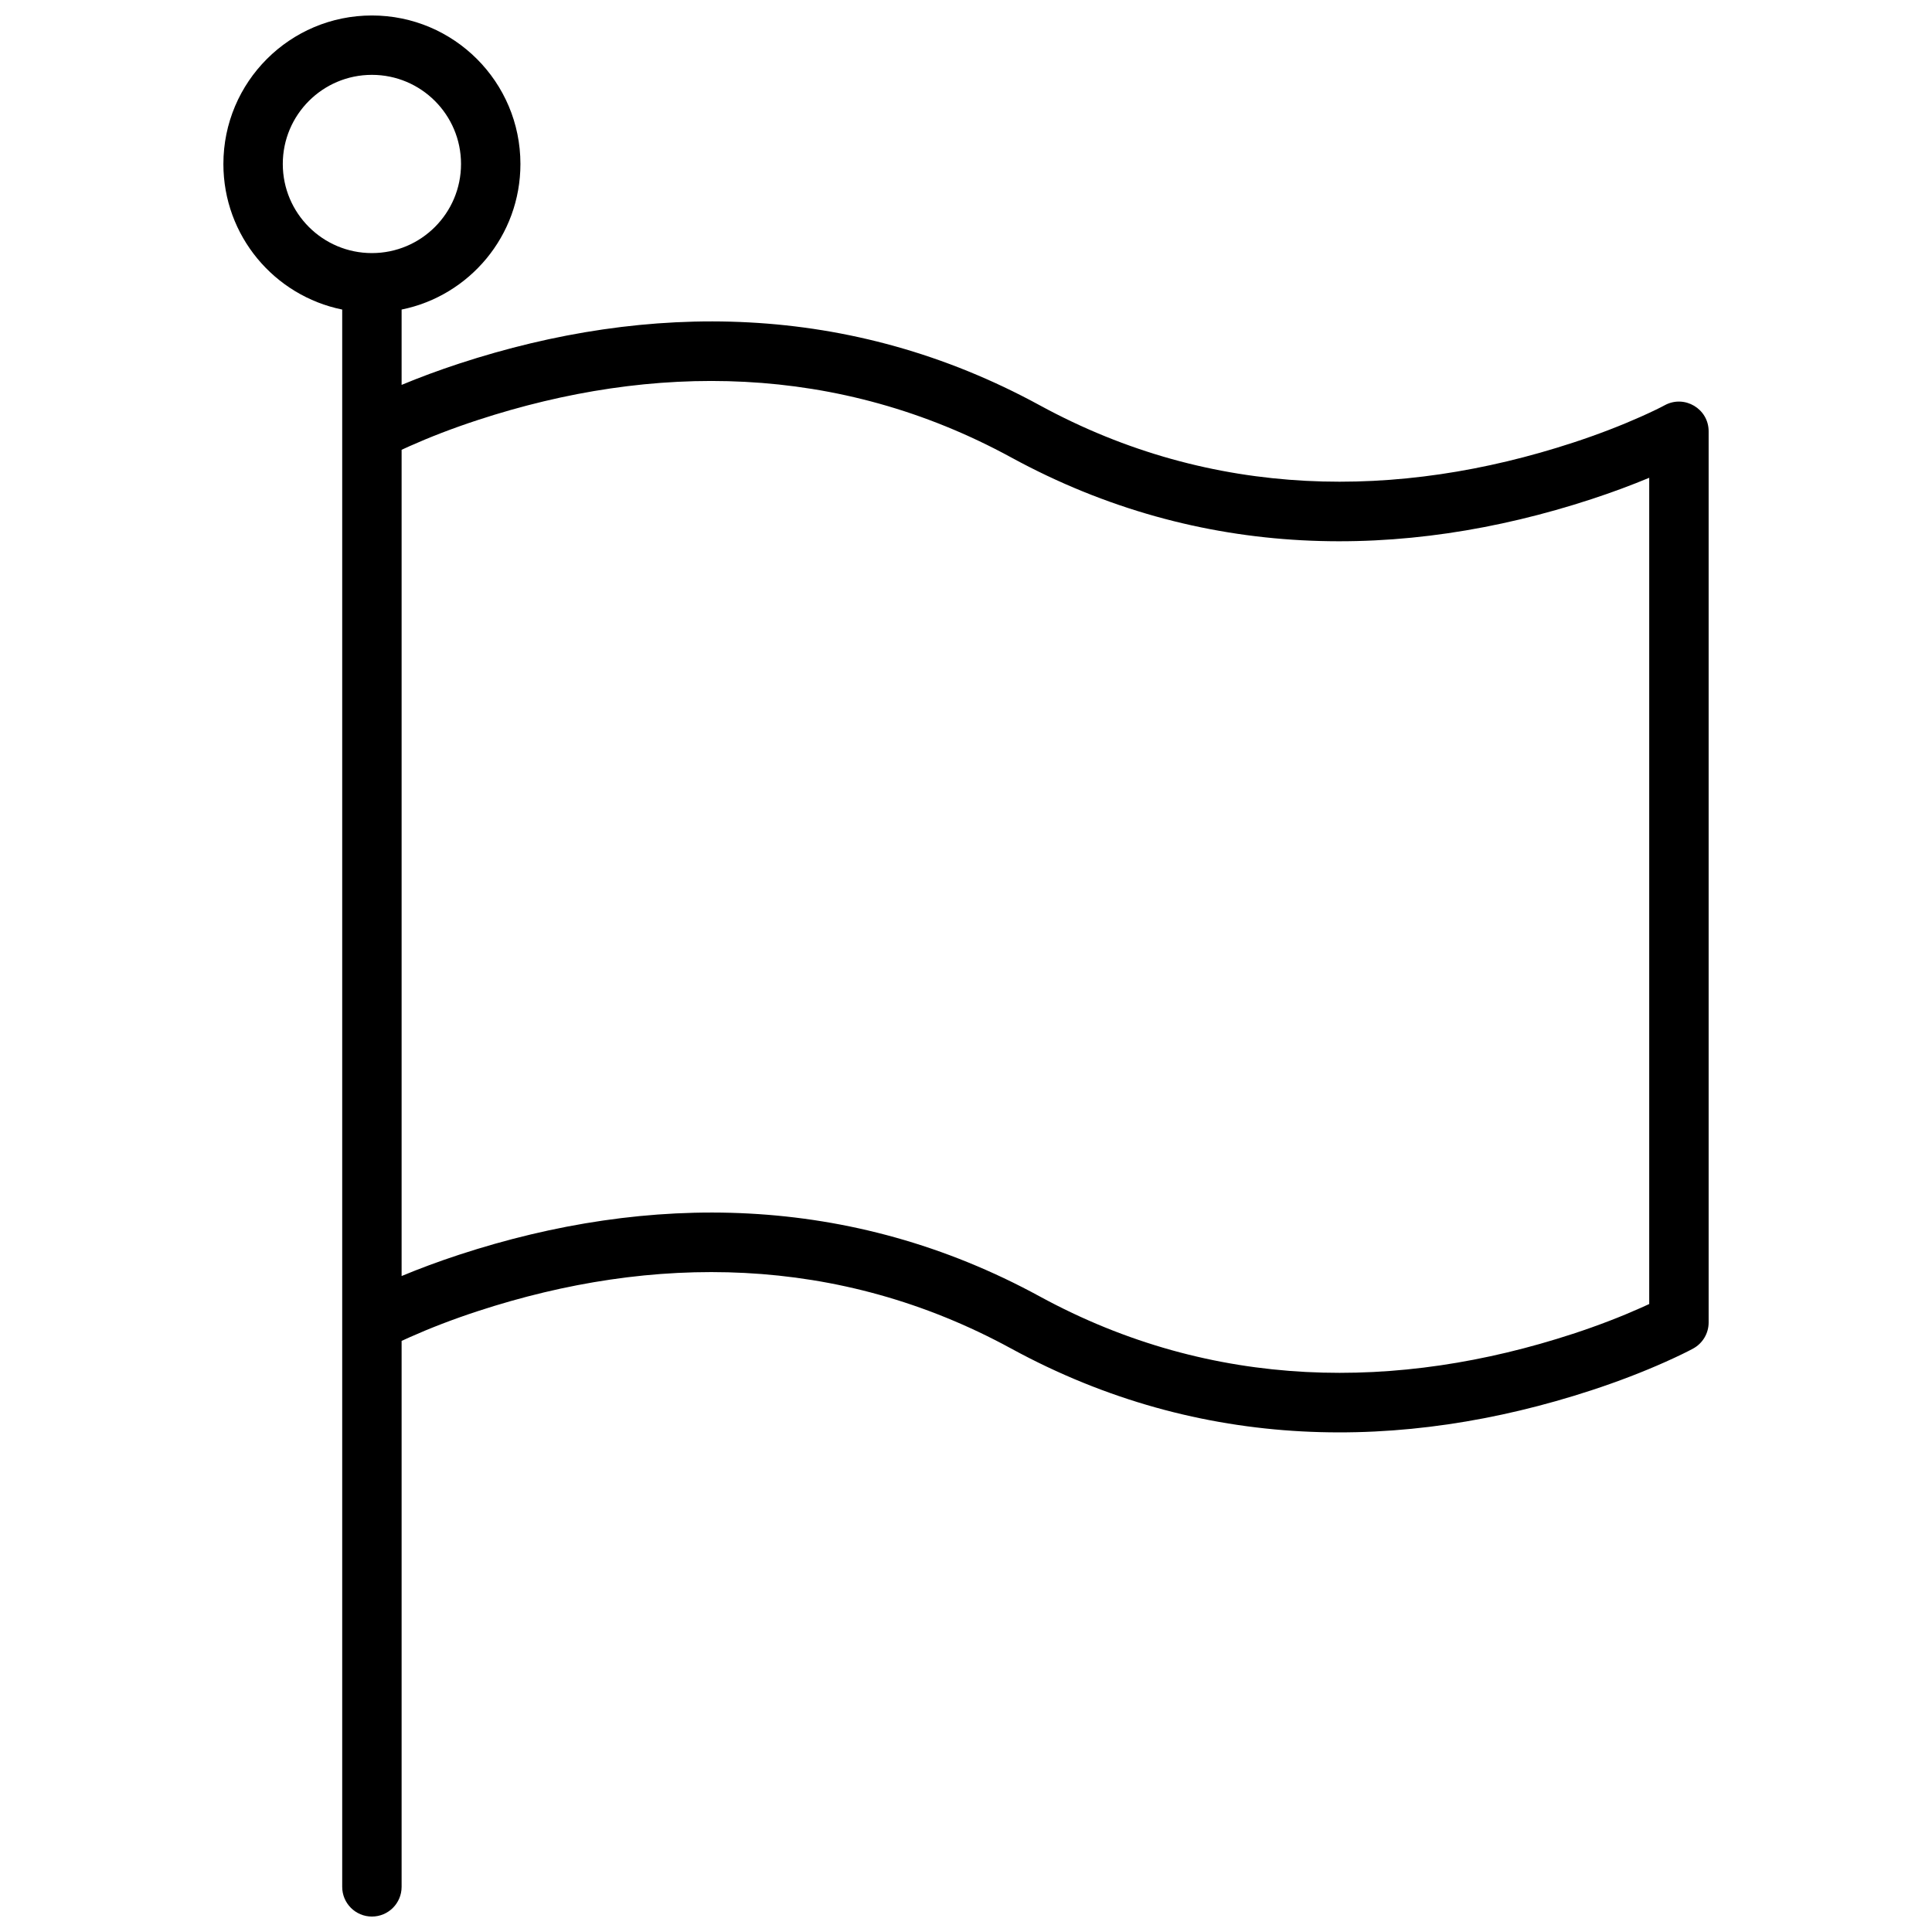 <?xml version="1.0" encoding="UTF-8"?>
<!-- Uploaded to: ICON Repo, www.iconrepo.com, Generator: ICON Repo Mixer Tools -->
<svg width="800px" height="800px" version="1.1" viewBox="144 144 512 512" xmlns="http://www.w3.org/2000/svg">
 <defs>
  <clipPath id="a">
   <path d="m203 148.09h394v503.81h-394z"/>
  </clipPath>
 </defs>
 <g clip-path="url(#a)">
  <path d="m250.43 246c4.668-1.945 9.797-3.859 15.336-5.672 49.988-16.359 103.46-16.359 153.75 11.066 45.934 25.055 95.086 25.055 141.31 9.926 6.75-2.207 12.812-4.57 18.082-6.922 3.113-1.391 5.231-2.445 6.254-3.004 5.246-2.859 11.645 0.938 11.645 6.91v236.16c0 2.883-1.574 5.535-4.106 6.914-1.379 0.75-3.871 1.992-7.375 3.555-5.754 2.57-12.32 5.129-19.602 7.512-49.988 16.359-103.46 16.359-153.75-11.066-45.93-25.055-95.082-25.055-141.31-9.926-6.75 2.207-12.812 4.57-18.082 6.922-0.781 0.348-1.5 0.676-2.152 0.98v144.68c0 4.348-3.523 7.871-7.871 7.871s-7.871-3.523-7.871-7.871v-418c-17.969-3.648-31.488-19.531-31.488-38.574 0-21.738 17.621-39.359 39.359-39.359 21.738 0 39.359 17.621 39.359 39.359 0 19.043-13.523 34.926-31.488 38.574zm0 236.16c4.668-1.941 9.797-3.859 15.336-5.672 49.988-16.359 103.46-16.359 153.75 11.066 45.934 25.055 95.086 25.055 141.31 9.926 6.75-2.207 12.812-4.57 18.082-6.922 0.781-0.348 1.5-0.676 2.152-0.98v-218.96c-4.668 1.941-9.793 3.856-15.336 5.672-49.988 16.359-103.46 16.359-153.75-11.066-45.93-25.055-95.082-25.055-141.31-9.926-6.75 2.207-12.812 4.57-18.082 6.922-0.781 0.348-1.5 0.676-2.152 0.98zm-7.871-271.09c13.043 0 23.617-10.574 23.617-23.617s-10.574-23.617-23.617-23.617c-13.043 0-23.617 10.574-23.617 23.617s10.574 23.617 23.617 23.617z" fill-rule="evenodd"/>
 </g>
</svg>